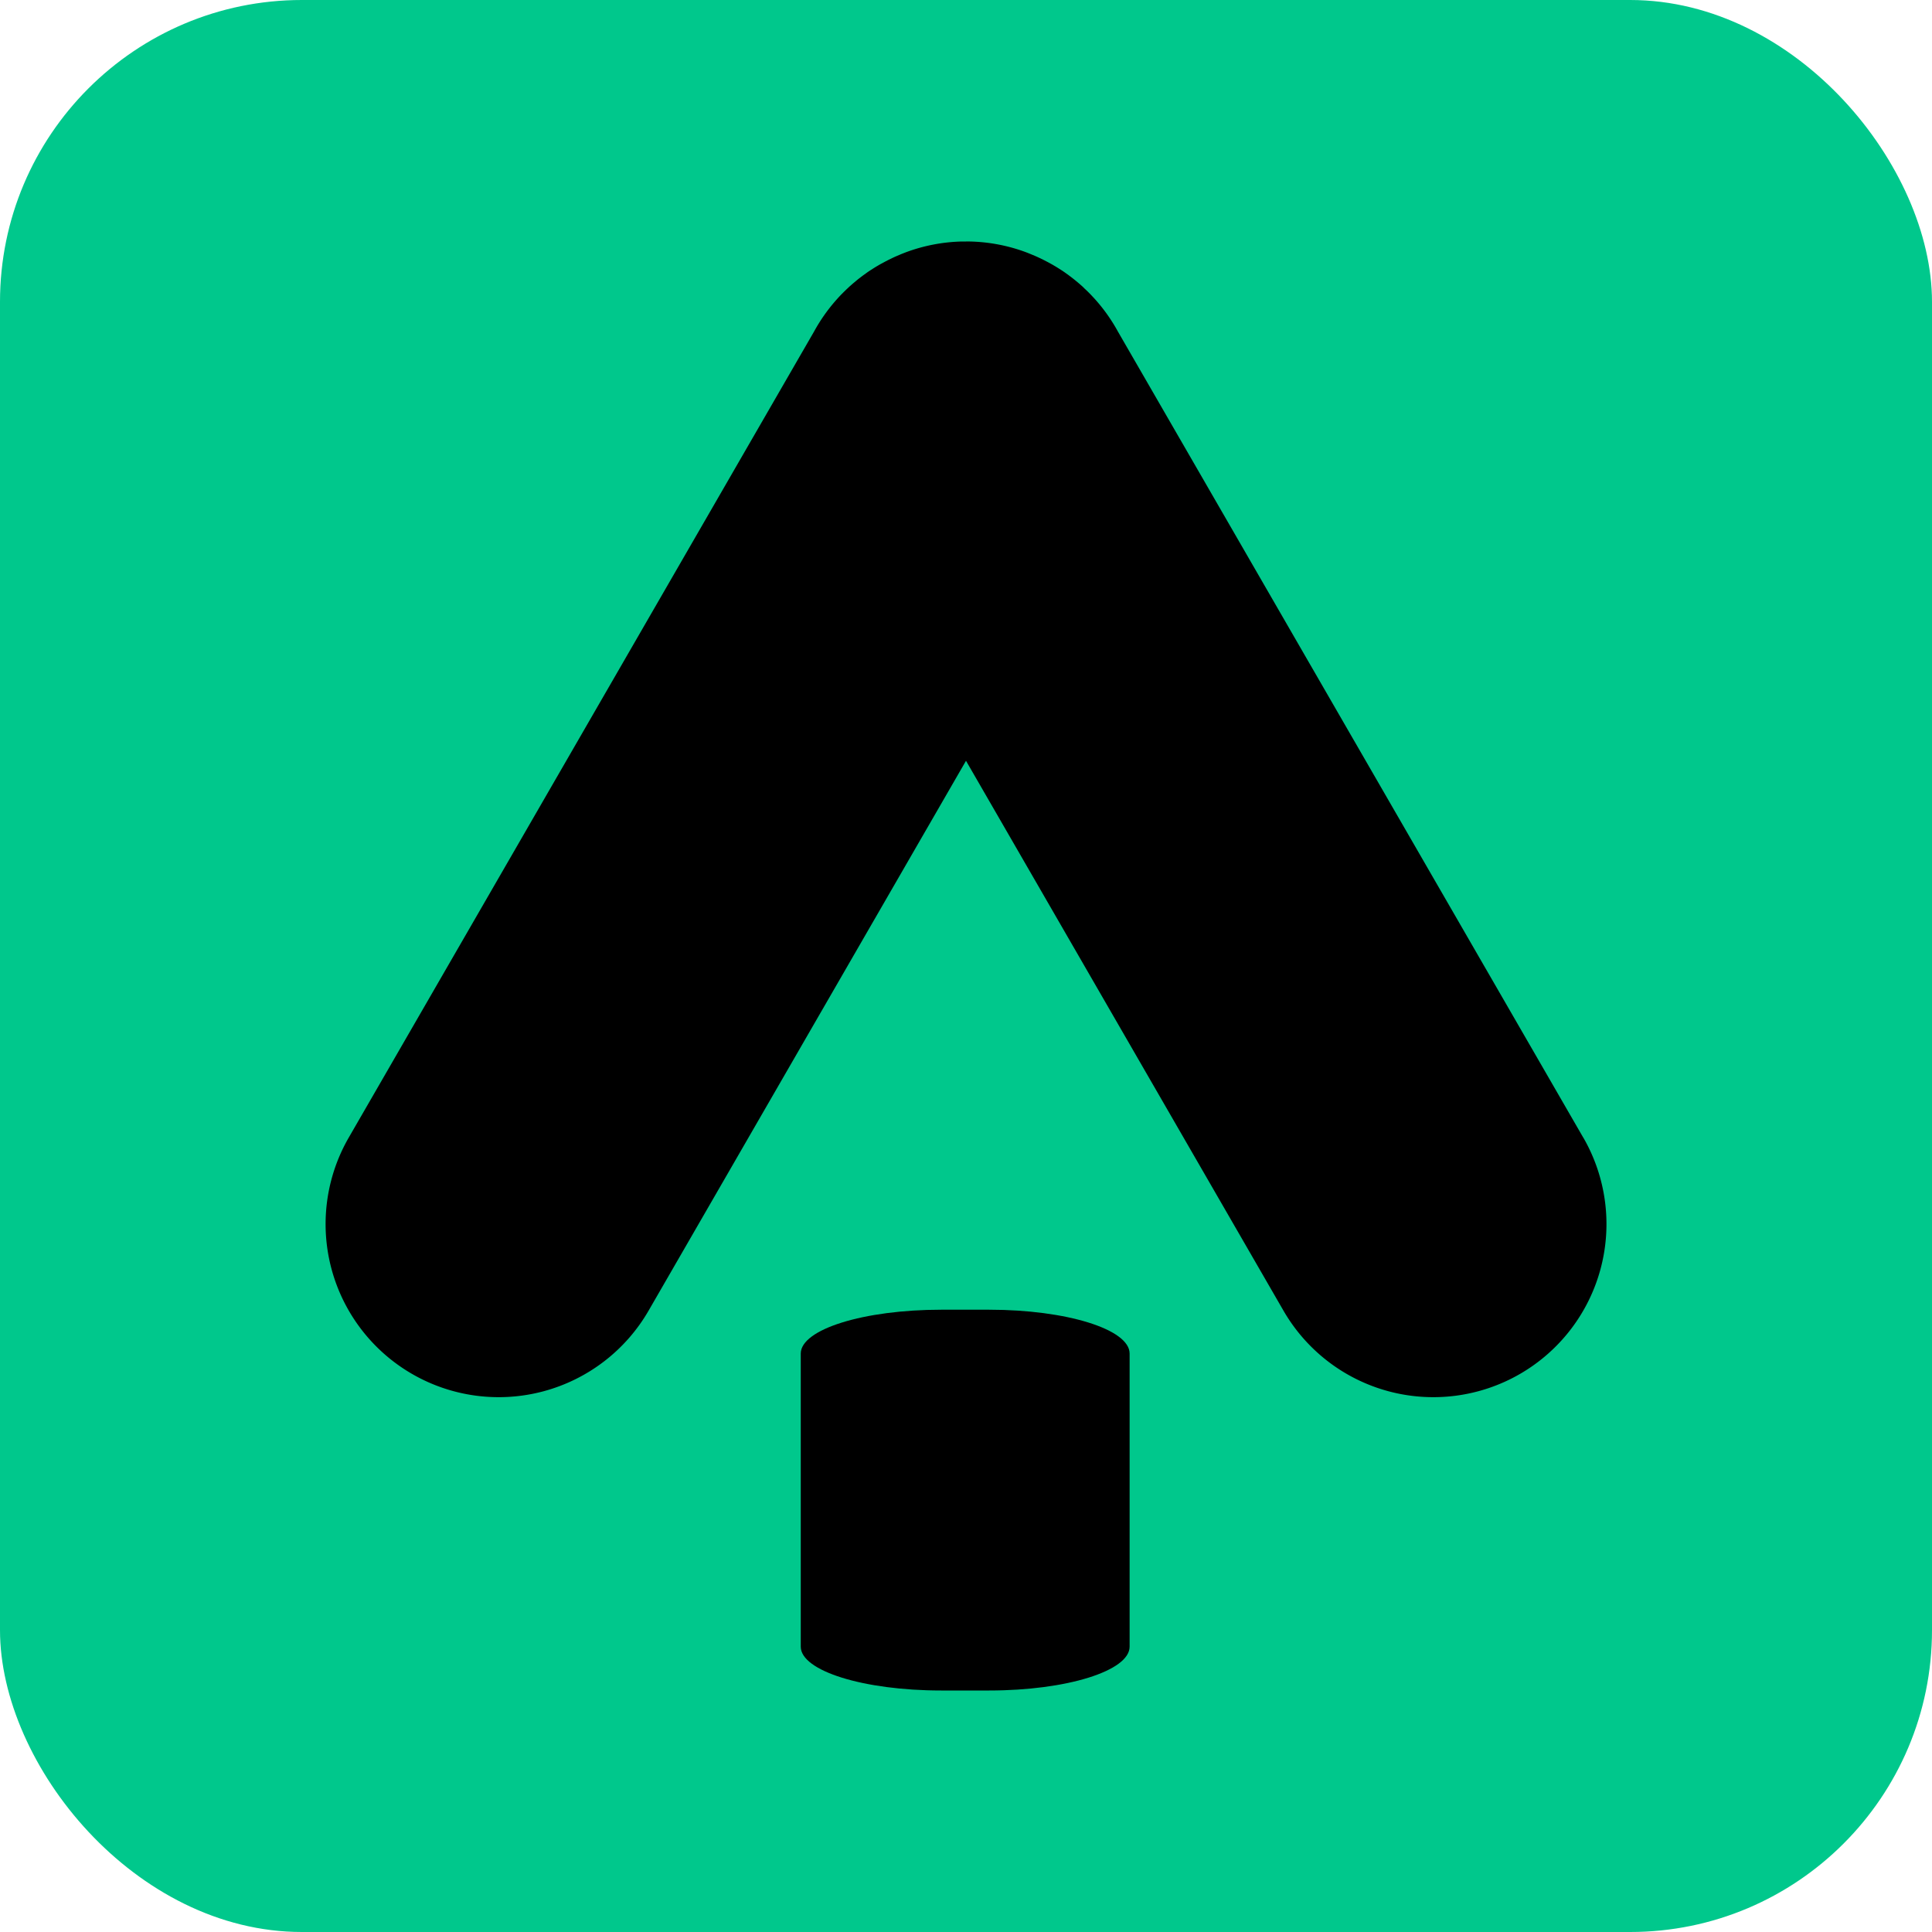<svg id="레이어_1" data-name="레이어 1" xmlns="http://www.w3.org/2000/svg" viewBox="0 0 32 32"><defs><style>.cls-1{fill:#00c88c;}</style></defs><rect class="cls-1" width="32" height="32" rx="5"/><path d="M16.384,21.693h-.795c-1.285,0-2.326.325-2.326.726v4.855c0,.401,1.041.726,2.326.726h.795c1.285,0,2.326-.325,2.326-.726v-4.855C18.71,22.018,17.668,21.693,16.384,21.693Z"/><path d="M26.223,18.841,18.517,5.493a2.854,2.854,0,0,0-.37-.526L18.14,4.959q-.041-.045-.083-.089l-.019-.019q-.036-.037-.075-.072L17.931,4.747c-.021-.019-.043-.038-.065-.057l-.048-.04c-.018-.015-.036-.029-.055-.044q-.031-.024-.062-.047l-.047-.034q-.036-.026-.073-.05l-.044-.028q-.039-.025-.079-.048l-.025-.015-.022-.012q-.037-.021-.074-.04l-.058-.03-.058-.028c-.026-.012-.051-.024-.077-.035l-.036-.015c-.034-.014-.067-.028-.101-.041l-.01-.004a2.847,2.847,0,0,0-.931-.179c-.022-.001-.044-0-.066-0s-.044-0-.066 0a2.847,2.847,0,0,0-.931.179l-.01.004c-.034.013-.068.026-.101.041l-.036.015c-.026.011-.052.023-.077.035l-.058.028-.058.03q-.037.02-.074.04l-.022.012-.025.015q-.04.023-.079.048l-.044.028q-.037.024-.073.05l-.047.034q-.031.023-.062.047c-.019.014-.037.029-.055.044l-.048.04c-.022.019-.043.038-.065.057l-.033.031q-.038.036-.074.072l-.019.019q-.043.044-.083.089l-.007.008a2.853,2.853,0,0,0-.37.526L5.777,18.841a2.867,2.867,0,1,0,4.966,2.867L16,12.601l5.258,9.107a2.867,2.867,0,1,0,4.966-2.867Z"/></svg>